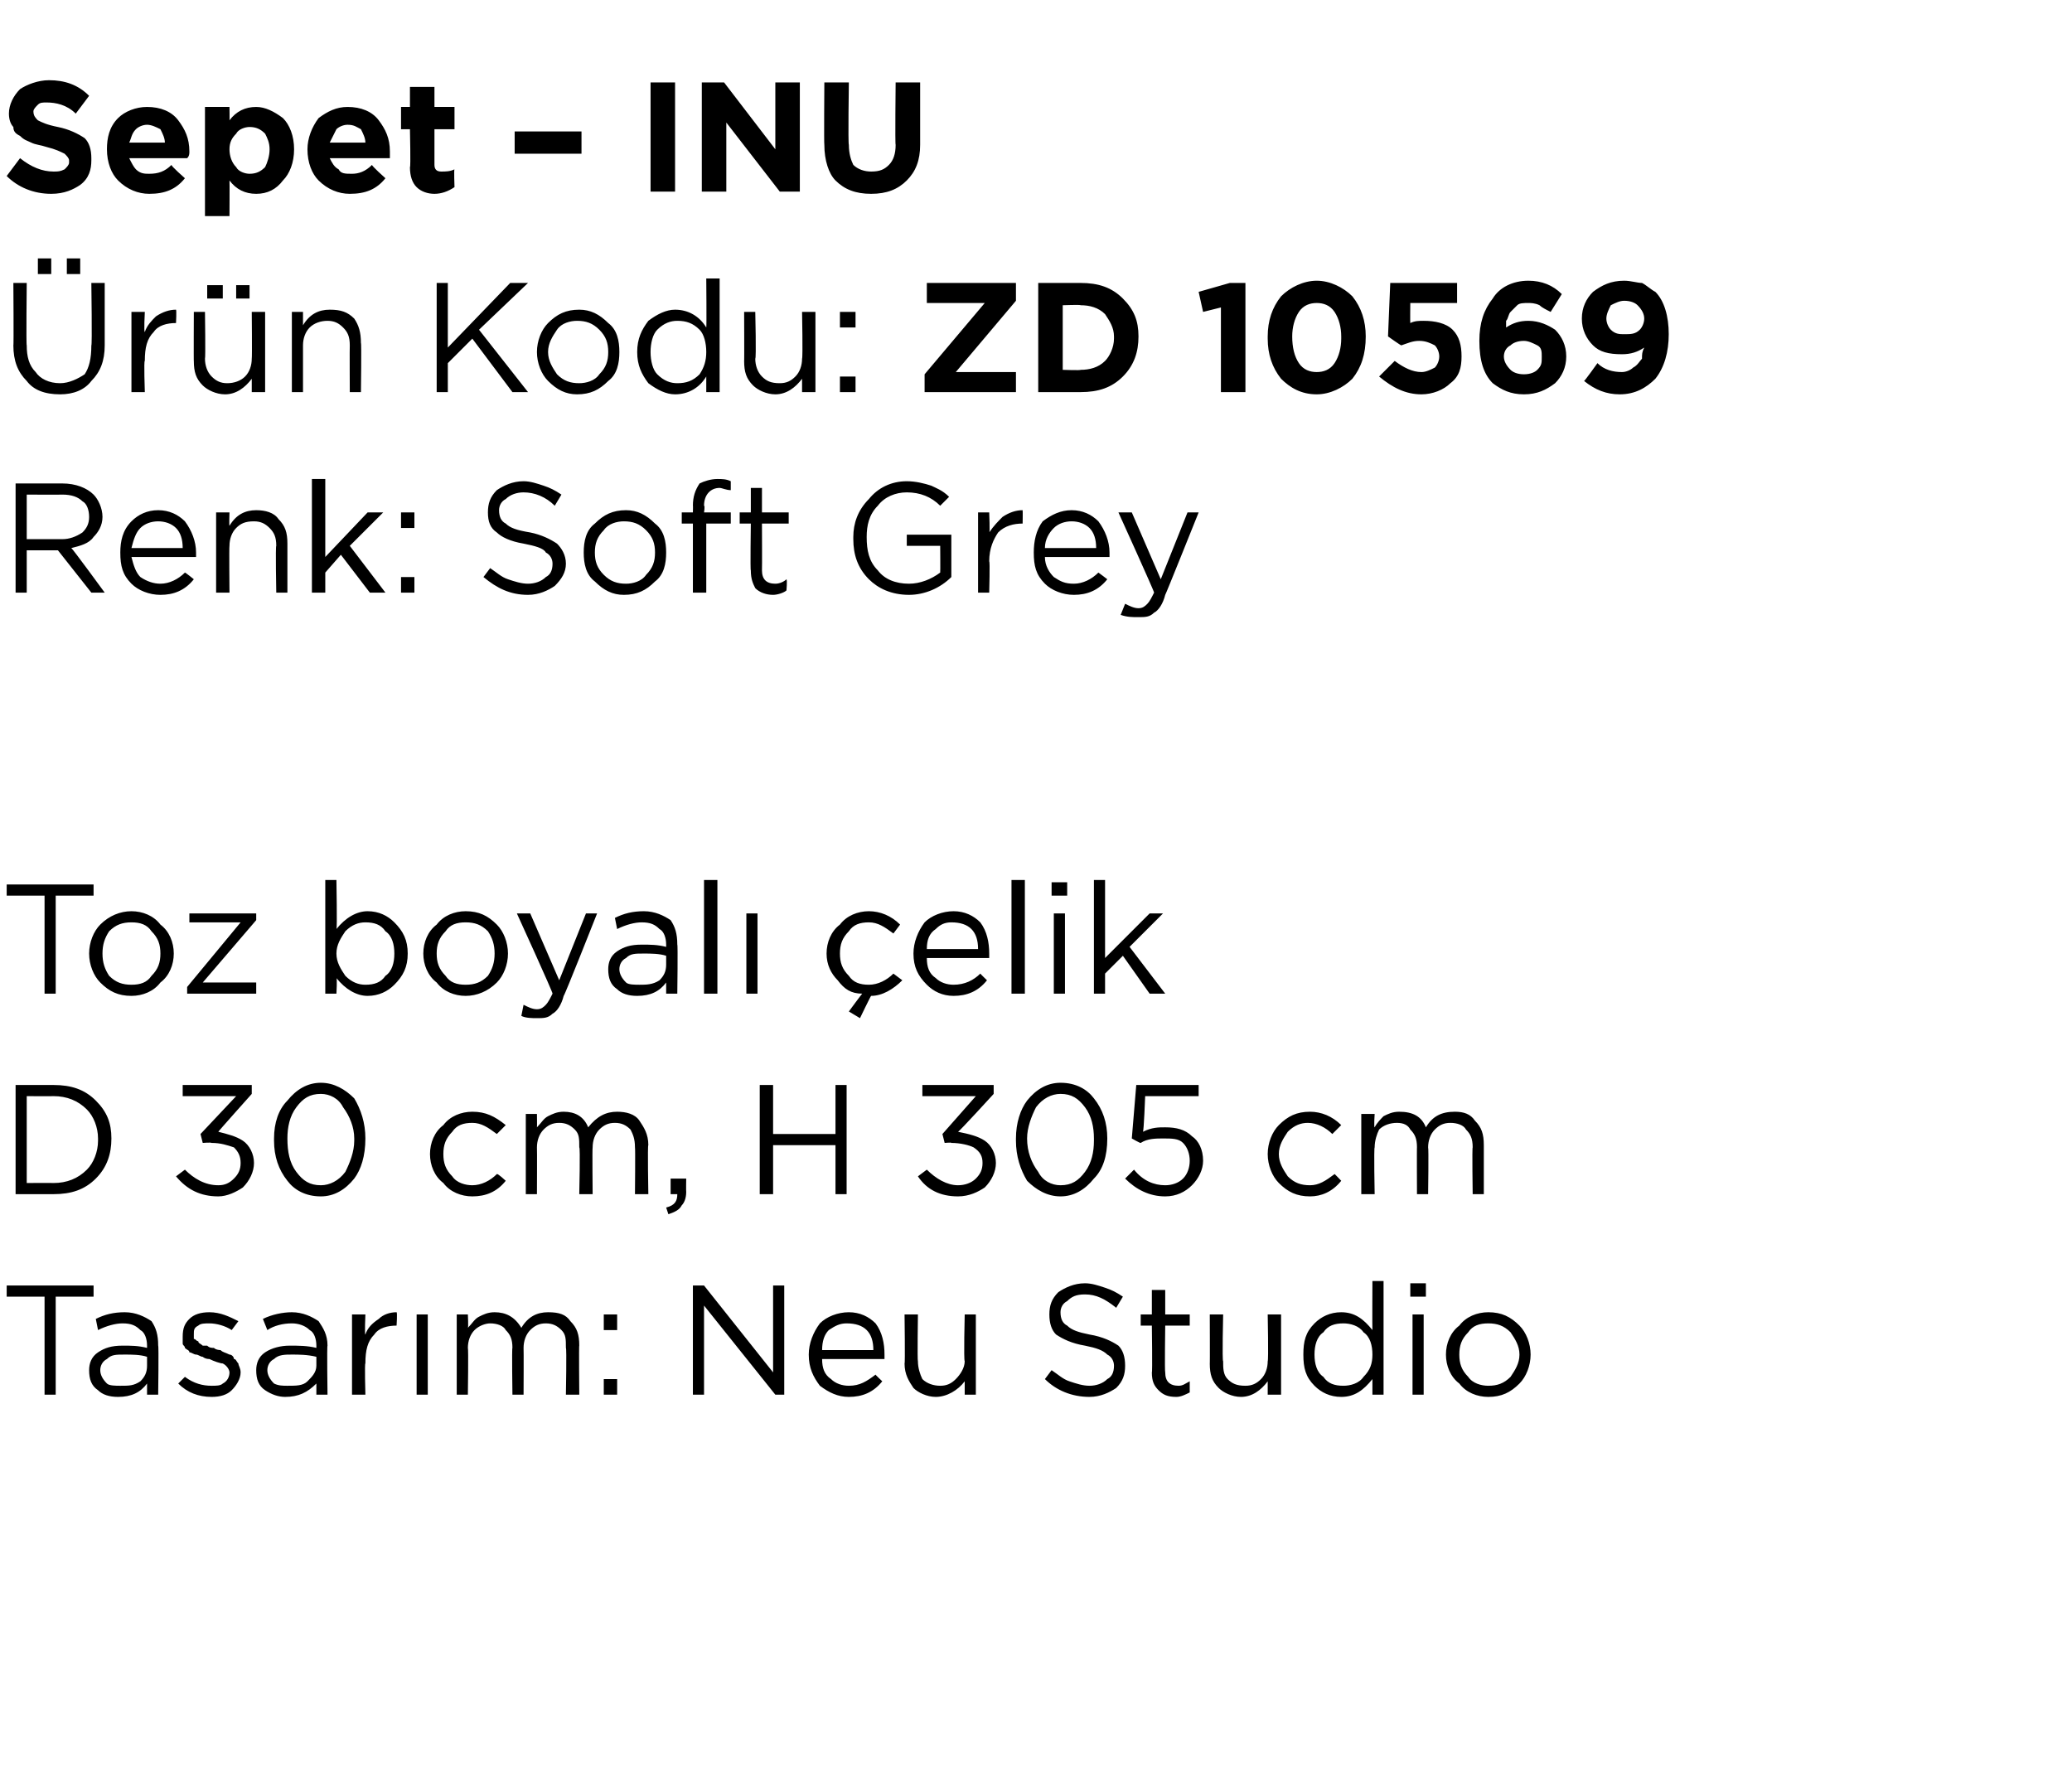 <?xml version="1.0" standalone="no"?><!DOCTYPE svg PUBLIC "-//W3C//DTD SVG 1.1//EN" "http://www.w3.org/Graphics/SVG/1.1/DTD/svg11.dtd"><svg xmlns="http://www.w3.org/2000/svg" version="1.1" width="93px" height="80.4px" viewBox="0 -3 93 80.4" style="top:-3px">  <desc>Sepet – INU r n Kodu: ZD 10569 Renk: Soft Grey Toz boyal elik D 30 cm, H 305 cm Tasar m: Neu Studio</desc>  <defs/>  <g id="Polygon357009">    <path d="M 2 59.6 L 2 55.2 L 0.3 55.2 L 0.3 54.7 L 4.2 54.7 L 4.2 55.2 L 2.5 55.2 L 2.5 59.6 L 2 59.6 Z M 6.6 59.1 C 6.3 59.5 5.9 59.7 5.3 59.7 C 4.9 59.7 4.6 59.6 4.4 59.4 C 4.1 59.2 4 58.9 4 58.5 C 4 58.5 4 58.5 4 58.5 C 4 58.2 4.1 57.9 4.4 57.7 C 4.7 57.5 5 57.4 5.5 57.4 C 5.9 57.4 6.2 57.4 6.6 57.5 C 6.6 57.5 6.6 57.4 6.6 57.4 C 6.6 57.1 6.5 56.8 6.3 56.7 C 6.1 56.5 5.9 56.4 5.5 56.4 C 5.2 56.4 4.8 56.5 4.4 56.7 C 4.4 56.7 4.3 56.2 4.3 56.2 C 4.7 56 5.1 55.9 5.6 55.9 C 6.1 55.9 6.5 56.1 6.8 56.3 C 7 56.6 7.1 56.9 7.1 57.4 C 7.13 57.39 7.1 59.6 7.1 59.6 L 6.6 59.6 L 6.6 59.1 C 6.6 59.1 6.62 59.05 6.6 59.1 Z M 5.4 59.2 C 5.8 59.2 6 59.2 6.3 59 C 6.5 58.8 6.6 58.6 6.6 58.3 C 6.6 58.3 6.6 57.9 6.6 57.9 C 6.3 57.8 5.9 57.8 5.6 57.8 C 5.2 57.8 5 57.8 4.8 58 C 4.6 58.1 4.5 58.3 4.5 58.5 C 4.5 58.5 4.5 58.5 4.5 58.5 C 4.5 58.7 4.6 58.9 4.8 59.1 C 4.9 59.2 5.2 59.2 5.4 59.2 Z M 9.5 59.7 C 8.9 59.7 8.4 59.5 8 59.1 C 8 59.1 8.3 58.8 8.3 58.8 C 8.7 59.1 9.1 59.2 9.5 59.2 C 9.7 59.2 9.9 59.2 10 59.1 C 10.2 59 10.3 58.8 10.3 58.6 C 10.3 58.6 10.3 58.6 10.3 58.6 C 10.3 58.5 10.2 58.3 10 58.2 C 9.9 58.2 9.6 58.1 9.4 58 C 9.2 58 9.1 57.9 9.1 57.9 C 9 57.9 8.9 57.8 8.8 57.8 C 8.7 57.8 8.6 57.7 8.5 57.7 C 8.5 57.6 8.4 57.6 8.3 57.5 C 8.3 57.4 8.2 57.4 8.2 57.3 C 8.2 57.2 8.2 57.1 8.2 57 C 8.2 57 8.2 57 8.2 57 C 8.2 56.6 8.3 56.4 8.5 56.2 C 8.7 56 9 55.9 9.4 55.9 C 9.9 55.9 10.3 56.1 10.7 56.3 C 10.7 56.3 10.4 56.7 10.4 56.7 C 10.1 56.5 9.7 56.4 9.4 56.4 C 9.2 56.4 9 56.4 8.9 56.5 C 8.7 56.6 8.7 56.7 8.7 56.9 C 8.7 56.9 8.7 56.9 8.7 56.9 C 8.7 57 8.7 57 8.7 57.1 C 8.8 57.1 8.8 57.2 8.9 57.2 C 8.9 57.3 9 57.3 9.1 57.4 C 9.2 57.4 9.3 57.4 9.3 57.4 C 9.4 57.5 9.5 57.5 9.6 57.5 C 9.7 57.6 9.9 57.6 9.9 57.6 C 10 57.7 10.1 57.7 10.3 57.8 C 10.4 57.8 10.5 57.9 10.5 58 C 10.6 58 10.6 58.1 10.7 58.2 C 10.7 58.3 10.8 58.4 10.8 58.6 C 10.8 58.6 10.8 58.6 10.8 58.6 C 10.8 58.9 10.6 59.2 10.4 59.4 C 10.2 59.6 9.9 59.7 9.5 59.7 Z M 14.2 59.1 C 13.8 59.5 13.4 59.7 12.8 59.7 C 12.5 59.7 12.2 59.6 11.9 59.4 C 11.6 59.2 11.5 58.9 11.5 58.5 C 11.5 58.5 11.5 58.5 11.5 58.5 C 11.5 58.2 11.6 57.9 11.9 57.7 C 12.2 57.5 12.6 57.4 13 57.4 C 13.4 57.4 13.8 57.4 14.2 57.5 C 14.2 57.5 14.2 57.4 14.2 57.4 C 14.2 57.1 14.1 56.8 13.9 56.7 C 13.7 56.5 13.4 56.4 13.1 56.4 C 12.7 56.4 12.3 56.5 12 56.7 C 12 56.7 11.8 56.2 11.8 56.2 C 12.2 56 12.7 55.9 13.1 55.9 C 13.6 55.9 14 56.1 14.3 56.3 C 14.5 56.6 14.7 56.9 14.7 57.4 C 14.67 57.39 14.7 59.6 14.7 59.6 L 14.2 59.6 L 14.2 59.1 C 14.2 59.1 14.15 59.05 14.2 59.1 Z M 12.9 59.2 C 13.3 59.2 13.6 59.2 13.8 59 C 14 58.8 14.2 58.6 14.2 58.3 C 14.2 58.3 14.2 57.9 14.2 57.9 C 13.8 57.8 13.4 57.8 13.1 57.8 C 12.8 57.8 12.5 57.8 12.3 58 C 12.1 58.1 12 58.3 12 58.5 C 12 58.5 12 58.5 12 58.5 C 12 58.7 12.1 58.9 12.3 59.1 C 12.5 59.2 12.7 59.2 12.9 59.2 Z M 15.8 59.6 L 15.8 56 L 16.4 56 C 16.4 56 16.36 56.93 16.4 56.9 C 16.5 56.6 16.7 56.4 17 56.2 C 17.2 56 17.5 55.9 17.8 55.9 C 17.84 55.92 17.8 56.5 17.8 56.5 C 17.8 56.5 17.79 56.5 17.8 56.5 C 17.4 56.5 17 56.6 16.8 56.9 C 16.5 57.2 16.4 57.6 16.4 58.2 C 16.36 58.16 16.4 59.6 16.4 59.6 L 15.8 59.6 Z M 18.7 59.6 L 18.7 56 L 19.2 56 L 19.2 59.6 L 18.7 59.6 Z M 20.5 59.6 L 20.5 56 L 21 56 C 21 56 21.03 56.59 21 56.6 C 21.2 56.4 21.3 56.2 21.5 56.1 C 21.7 56 21.9 55.9 22.2 55.9 C 22.7 55.9 23.1 56.1 23.4 56.6 C 23.7 56.1 24.1 55.9 24.6 55.9 C 25.1 55.9 25.4 56 25.6 56.3 C 25.9 56.6 26 56.9 26 57.4 C 25.98 57.36 26 59.6 26 59.6 L 25.4 59.6 C 25.4 59.6 25.44 57.49 25.4 57.5 C 25.4 57.1 25.4 56.9 25.2 56.7 C 25 56.5 24.8 56.4 24.5 56.4 C 24.2 56.4 24 56.5 23.8 56.7 C 23.6 56.9 23.5 57.2 23.5 57.5 C 23.51 57.51 23.5 59.6 23.5 59.6 L 23 59.6 C 23 59.6 22.97 57.47 23 57.5 C 23 57.1 22.9 56.9 22.7 56.7 C 22.6 56.5 22.3 56.4 22 56.4 C 21.8 56.4 21.5 56.5 21.3 56.7 C 21.1 56.9 21 57.2 21 57.5 C 21.03 57.53 21 59.6 21 59.6 L 20.5 59.6 Z M 27.1 56.7 L 27.1 56 L 27.7 56 L 27.7 56.7 L 27.1 56.7 Z M 27.1 59.6 L 27.1 58.9 L 27.7 58.9 L 27.7 59.6 L 27.1 59.6 Z M 31.1 59.6 L 31.1 54.7 L 31.6 54.7 L 34.7 58.6 L 34.7 54.7 L 35.2 54.7 L 35.2 59.6 L 34.8 59.6 L 31.6 55.6 L 31.6 59.6 L 31.1 59.6 Z M 39.6 59 C 39.2 59.5 38.7 59.7 38.1 59.7 C 37.6 59.7 37.2 59.5 36.8 59.2 C 36.5 58.8 36.3 58.4 36.3 57.8 C 36.3 57.8 36.3 57.8 36.3 57.8 C 36.3 57.3 36.5 56.8 36.8 56.4 C 37.1 56.1 37.6 55.9 38.1 55.9 C 38.6 55.9 39 56.1 39.3 56.4 C 39.6 56.8 39.7 57.3 39.7 57.8 C 39.7 57.9 39.7 57.9 39.7 58 C 39.7 58 36.9 58 36.9 58 C 36.9 58.4 37 58.7 37.3 58.9 C 37.5 59.1 37.8 59.2 38.1 59.2 C 38.6 59.2 38.9 59 39.3 58.7 C 39.28 58.7 39.6 59 39.6 59 C 39.6 59 39.61 59 39.6 59 Z M 36.9 57.6 C 36.9 57.6 39.2 57.6 39.2 57.6 C 39.2 57.2 39.1 56.9 38.9 56.7 C 38.7 56.5 38.4 56.4 38 56.4 C 37.7 56.4 37.5 56.5 37.2 56.7 C 37 56.9 36.9 57.2 36.9 57.6 Z M 43.3 59 C 43 59.4 42.5 59.7 42 59.7 C 41.6 59.7 41.2 59.5 41 59.3 C 40.8 59 40.6 58.7 40.6 58.2 C 40.63 58.23 40.6 56 40.6 56 L 41.2 56 C 41.2 56 41.17 58.09 41.2 58.1 C 41.2 58.4 41.3 58.7 41.4 58.9 C 41.6 59.1 41.9 59.2 42.2 59.2 C 42.5 59.2 42.7 59.1 42.9 58.9 C 43.1 58.7 43.3 58.4 43.3 58.1 C 43.25 58.05 43.3 56 43.3 56 L 43.8 56 L 43.8 59.6 L 43.3 59.6 L 43.3 59 C 43.3 59 43.25 58.97 43.3 59 Z M 48.9 59.7 C 48.1 59.7 47.4 59.4 46.9 58.9 C 46.9 58.9 47.2 58.5 47.2 58.5 C 47.5 58.7 47.7 58.9 48 59 C 48.3 59.1 48.6 59.2 48.9 59.2 C 49.2 59.2 49.5 59.1 49.7 58.9 C 49.9 58.8 50 58.6 50 58.3 C 50 58.3 50 58.3 50 58.3 C 50 58.1 49.9 57.9 49.7 57.8 C 49.5 57.6 49.2 57.5 48.7 57.4 C 48.1 57.3 47.7 57.1 47.4 56.9 C 47.2 56.7 47.1 56.4 47.1 56 C 47.1 56 47.1 56 47.1 56 C 47.1 55.6 47.2 55.3 47.5 55 C 47.8 54.8 48.2 54.6 48.7 54.6 C 49 54.6 49.3 54.7 49.6 54.8 C 49.9 54.9 50.1 55 50.4 55.2 C 50.4 55.2 50.1 55.7 50.1 55.7 C 49.6 55.3 49.2 55.1 48.7 55.1 C 48.3 55.1 48.1 55.2 47.9 55.4 C 47.7 55.5 47.6 55.7 47.6 55.9 C 47.6 55.9 47.6 55.9 47.6 55.9 C 47.6 56.2 47.7 56.4 47.9 56.5 C 48.1 56.7 48.4 56.8 48.9 56.9 C 49.5 57 49.9 57.2 50.2 57.4 C 50.4 57.6 50.5 57.9 50.5 58.3 C 50.5 58.3 50.5 58.3 50.5 58.3 C 50.5 58.7 50.4 59 50.1 59.3 C 49.8 59.5 49.4 59.7 48.9 59.7 Z M 53.4 59.5 C 53.2 59.6 53 59.7 52.8 59.7 C 52.4 59.7 52.2 59.6 52 59.4 C 51.8 59.2 51.7 59 51.7 58.6 C 51.73 58.64 51.7 56.5 51.7 56.5 L 51.2 56.5 L 51.2 56 L 51.7 56 L 51.7 54.9 L 52.3 54.9 L 52.3 56 L 53.4 56 L 53.4 56.5 L 52.3 56.5 C 52.3 56.5 52.27 58.57 52.3 58.6 C 52.3 59 52.5 59.2 52.9 59.2 C 53.1 59.2 53.2 59.1 53.4 59 C 53.4 59.05 53.4 59.5 53.4 59.5 C 53.4 59.5 53.4 59.51 53.4 59.5 Z M 56.9 59 C 56.6 59.4 56.2 59.7 55.7 59.7 C 55.3 59.7 54.9 59.5 54.7 59.3 C 54.4 59 54.3 58.7 54.3 58.2 C 54.31 58.23 54.3 56 54.3 56 L 54.9 56 C 54.9 56 54.85 58.09 54.9 58.1 C 54.9 58.4 54.9 58.7 55.1 58.9 C 55.3 59.1 55.5 59.2 55.9 59.2 C 56.2 59.2 56.4 59.1 56.6 58.9 C 56.8 58.7 56.9 58.4 56.9 58.1 C 56.94 58.05 56.9 56 56.9 56 L 57.5 56 L 57.5 59.6 L 56.9 59.6 L 56.9 59 C 56.9 59 56.94 58.97 56.9 59 Z M 61.6 58.9 C 61.2 59.4 60.8 59.7 60.2 59.7 C 59.7 59.7 59.3 59.5 59 59.2 C 58.6 58.8 58.5 58.4 58.5 57.8 C 58.5 57.8 58.5 57.8 58.5 57.8 C 58.5 57.2 58.6 56.8 59 56.4 C 59.3 56.1 59.7 55.9 60.2 55.9 C 60.8 55.9 61.2 56.2 61.6 56.7 C 61.59 56.67 61.6 54.5 61.6 54.5 L 62.1 54.5 L 62.1 59.6 L 61.6 59.6 L 61.6 58.9 C 61.6 58.9 61.59 58.87 61.6 58.9 Z M 60.3 59.2 C 60.6 59.2 61 59.1 61.2 58.8 C 61.5 58.5 61.6 58.2 61.6 57.8 C 61.6 57.8 61.6 57.8 61.6 57.8 C 61.6 57.4 61.5 57 61.2 56.8 C 61 56.5 60.6 56.4 60.3 56.4 C 59.9 56.4 59.6 56.5 59.4 56.8 C 59.1 57 59 57.4 59 57.8 C 59 57.8 59 57.8 59 57.8 C 59 58.2 59.1 58.6 59.4 58.8 C 59.6 59.1 59.9 59.2 60.3 59.2 Z M 63.3 55.2 L 63.3 54.6 L 64 54.6 L 64 55.2 L 63.3 55.2 Z M 63.4 59.6 L 63.4 56 L 63.9 56 L 63.9 59.6 L 63.4 59.6 Z M 66.8 59.7 C 66.3 59.7 65.8 59.5 65.5 59.1 C 65.1 58.8 64.9 58.3 64.9 57.8 C 64.9 57.8 64.9 57.8 64.9 57.8 C 64.9 57.3 65.1 56.8 65.5 56.5 C 65.8 56.1 66.3 55.9 66.8 55.9 C 67.4 55.9 67.8 56.1 68.2 56.5 C 68.5 56.8 68.7 57.3 68.7 57.8 C 68.7 57.8 68.7 57.8 68.7 57.8 C 68.7 58.3 68.5 58.8 68.2 59.1 C 67.8 59.5 67.4 59.7 66.8 59.7 Z M 66.8 59.2 C 67.2 59.2 67.5 59.1 67.8 58.8 C 68 58.5 68.2 58.2 68.2 57.8 C 68.2 57.8 68.2 57.8 68.2 57.8 C 68.2 57.4 68 57.1 67.8 56.8 C 67.5 56.5 67.2 56.4 66.8 56.4 C 66.4 56.4 66.1 56.5 65.9 56.8 C 65.6 57.1 65.5 57.4 65.5 57.8 C 65.5 57.8 65.5 57.8 65.5 57.8 C 65.5 58.2 65.6 58.5 65.9 58.8 C 66.1 59.1 66.5 59.2 66.8 59.2 Z " stroke="none" fill="#000"/>  </g>  <g id="Polygon357008">    <path d="M 0.7 50.6 L 0.7 45.7 C 0.7 45.7 2.39 45.7 2.4 45.7 C 3.2 45.7 3.8 45.9 4.3 46.4 C 4.8 46.9 5 47.4 5 48.1 C 5 48.1 5 48.1 5 48.1 C 5 48.8 4.8 49.4 4.3 49.9 C 3.8 50.4 3.2 50.6 2.4 50.6 C 2.39 50.6 0.7 50.6 0.7 50.6 Z M 2.4 46.2 C 2.39 46.21 1.2 46.2 1.2 46.2 L 1.2 50.1 C 1.2 50.1 2.39 50.09 2.4 50.1 C 3 50.1 3.5 49.9 3.9 49.5 C 4.2 49.2 4.4 48.7 4.4 48.2 C 4.4 48.2 4.4 48.1 4.4 48.1 C 4.4 47.6 4.2 47.1 3.9 46.8 C 3.5 46.4 3 46.2 2.4 46.2 Z M 9.8 50.7 C 9 50.7 8.4 50.4 7.9 49.8 C 7.9 49.8 8.3 49.5 8.3 49.5 C 8.7 49.9 9.2 50.2 9.8 50.2 C 10.1 50.2 10.3 50.1 10.5 49.9 C 10.7 49.7 10.8 49.5 10.8 49.2 C 10.8 49.2 10.8 49.2 10.8 49.2 C 10.8 48.9 10.7 48.7 10.5 48.5 C 10.2 48.4 9.9 48.3 9.5 48.3 C 9.46 48.27 9.1 48.3 9.1 48.3 L 9 47.9 L 10.6 46.2 L 8.2 46.2 L 8.2 45.7 L 11.3 45.7 L 11.3 46.1 C 11.3 46.1 9.77 47.81 9.8 47.8 C 10.2 47.9 10.6 48 10.9 48.2 C 11.2 48.4 11.4 48.8 11.4 49.2 C 11.4 49.2 11.4 49.2 11.4 49.2 C 11.4 49.6 11.2 50 10.9 50.3 C 10.6 50.5 10.2 50.7 9.8 50.7 Z M 16.4 48.1 C 16.4 48.9 16.2 49.5 15.9 49.9 C 15.5 50.4 15 50.7 14.4 50.7 C 13.7 50.7 13.2 50.4 12.9 50 C 12.5 49.5 12.3 48.9 12.3 48.2 C 12.3 48.2 12.3 48.1 12.3 48.1 C 12.3 47.4 12.5 46.8 12.9 46.4 C 13.3 45.9 13.8 45.6 14.4 45.6 C 15 45.6 15.5 45.9 15.9 46.3 C 16.2 46.8 16.4 47.4 16.4 48.1 C 16.44 48.14 16.4 48.1 16.4 48.1 C 16.4 48.1 16.44 48.15 16.4 48.1 Z M 12.9 48.1 C 12.9 48.7 13 49.2 13.3 49.6 C 13.6 50 13.9 50.2 14.4 50.2 C 14.8 50.2 15.2 50 15.5 49.6 C 15.7 49.2 15.9 48.7 15.9 48.2 C 15.9 48.2 15.9 48.1 15.9 48.1 C 15.9 47.6 15.7 47.1 15.4 46.7 C 15.2 46.3 14.8 46.1 14.4 46.1 C 13.9 46.1 13.6 46.3 13.3 46.7 C 13 47.1 12.9 47.6 12.9 48.1 C 12.87 48.14 12.9 48.1 12.9 48.1 C 12.9 48.1 12.87 48.15 12.9 48.1 Z M 22.7 50 C 22.3 50.5 21.8 50.7 21.2 50.7 C 20.7 50.7 20.2 50.5 19.9 50.1 C 19.5 49.8 19.3 49.3 19.3 48.8 C 19.3 48.8 19.3 48.8 19.3 48.8 C 19.3 48.3 19.5 47.8 19.9 47.5 C 20.2 47.1 20.7 46.9 21.2 46.9 C 21.8 46.9 22.2 47.1 22.7 47.5 C 22.7 47.5 22.3 47.9 22.3 47.9 C 21.9 47.6 21.6 47.4 21.2 47.4 C 20.8 47.4 20.5 47.5 20.3 47.8 C 20 48.1 19.9 48.4 19.9 48.8 C 19.9 48.8 19.9 48.8 19.9 48.8 C 19.9 49.2 20 49.5 20.3 49.8 C 20.5 50.1 20.9 50.2 21.2 50.2 C 21.6 50.2 22 50 22.3 49.7 C 22.34 49.66 22.7 50 22.7 50 C 22.7 50 22.68 49.98 22.7 50 Z M 23.6 50.6 L 23.6 47 L 24.1 47 C 24.1 47 24.11 47.59 24.1 47.6 C 24.3 47.4 24.4 47.2 24.6 47.1 C 24.8 47 25 46.9 25.3 46.9 C 25.8 46.9 26.2 47.1 26.4 47.6 C 26.8 47.1 27.2 46.9 27.7 46.9 C 28.1 46.9 28.5 47 28.7 47.3 C 28.9 47.6 29.1 47.9 29.1 48.4 C 29.06 48.36 29.1 50.6 29.1 50.6 L 28.5 50.6 C 28.5 50.6 28.52 48.49 28.5 48.5 C 28.5 48.1 28.4 47.9 28.3 47.7 C 28.1 47.5 27.9 47.4 27.6 47.4 C 27.3 47.4 27.1 47.5 26.9 47.7 C 26.7 47.9 26.6 48.2 26.6 48.5 C 26.58 48.51 26.6 50.6 26.6 50.6 L 26 50.6 C 26 50.6 26.05 48.47 26 48.5 C 26 48.1 26 47.9 25.8 47.7 C 25.6 47.5 25.4 47.4 25.1 47.4 C 24.8 47.4 24.6 47.5 24.4 47.7 C 24.2 47.9 24.1 48.2 24.1 48.5 C 24.11 48.53 24.1 50.6 24.1 50.6 L 23.6 50.6 Z M 30 51.5 C 30 51.5 29.9 51.2 29.9 51.2 C 30.3 51.1 30.4 50.9 30.4 50.6 C 30.39 50.6 30.1 50.6 30.1 50.6 L 30.1 49.9 L 30.8 49.9 C 30.8 49.9 30.79 50.49 30.8 50.5 C 30.8 50.8 30.7 51 30.6 51.1 C 30.5 51.3 30.3 51.4 30 51.5 Z M 34.1 50.6 L 34.1 45.7 L 34.7 45.7 L 34.7 47.9 L 37.5 47.9 L 37.5 45.7 L 38 45.7 L 38 50.6 L 37.5 50.6 L 37.5 48.4 L 34.7 48.4 L 34.7 50.6 L 34.1 50.6 Z M 43 50.7 C 42.2 50.7 41.6 50.4 41.2 49.8 C 41.2 49.8 41.6 49.5 41.6 49.5 C 42 49.9 42.5 50.2 43 50.2 C 43.3 50.2 43.6 50.1 43.8 49.9 C 44 49.7 44.1 49.5 44.1 49.2 C 44.1 49.2 44.1 49.2 44.1 49.2 C 44.1 48.9 44 48.7 43.7 48.5 C 43.5 48.4 43.1 48.3 42.7 48.3 C 42.72 48.27 42.4 48.3 42.4 48.3 L 42.3 47.9 L 43.8 46.2 L 41.4 46.2 L 41.4 45.7 L 44.6 45.7 L 44.6 46.1 C 44.6 46.1 43.04 47.81 43 47.8 C 43.5 47.9 43.9 48 44.2 48.2 C 44.5 48.4 44.7 48.8 44.7 49.2 C 44.7 49.2 44.7 49.2 44.7 49.2 C 44.7 49.6 44.5 50 44.2 50.3 C 43.9 50.5 43.5 50.7 43 50.7 Z M 49.7 48.1 C 49.7 48.9 49.5 49.5 49.1 49.9 C 48.7 50.4 48.2 50.7 47.6 50.7 C 47 50.7 46.5 50.4 46.1 50 C 45.8 49.5 45.6 48.9 45.6 48.2 C 45.6 48.2 45.6 48.1 45.6 48.1 C 45.6 47.4 45.8 46.8 46.1 46.4 C 46.5 45.9 47 45.6 47.6 45.6 C 48.3 45.6 48.8 45.9 49.1 46.3 C 49.5 46.8 49.7 47.4 49.7 48.1 C 49.7 48.14 49.7 48.1 49.7 48.1 C 49.7 48.1 49.7 48.15 49.7 48.1 Z M 46.1 48.1 C 46.1 48.7 46.3 49.2 46.6 49.6 C 46.8 50 47.2 50.2 47.6 50.2 C 48.1 50.2 48.4 50 48.7 49.6 C 49 49.2 49.1 48.7 49.1 48.2 C 49.1 48.2 49.1 48.1 49.1 48.1 C 49.1 47.6 49 47.1 48.7 46.7 C 48.4 46.3 48.1 46.1 47.6 46.1 C 47.2 46.1 46.8 46.3 46.5 46.7 C 46.3 47.1 46.1 47.6 46.1 48.1 C 46.14 48.14 46.1 48.1 46.1 48.1 C 46.1 48.1 46.14 48.15 46.1 48.1 Z M 52.3 50.7 C 51.6 50.7 51 50.4 50.5 49.9 C 50.5 49.9 50.9 49.5 50.9 49.5 C 51.3 50 51.8 50.2 52.3 50.2 C 52.6 50.2 52.9 50.1 53.1 49.9 C 53.3 49.7 53.4 49.4 53.4 49.1 C 53.4 49.1 53.4 49.1 53.4 49.1 C 53.4 48.8 53.3 48.5 53.1 48.3 C 52.9 48.1 52.6 48.1 52.2 48.1 C 51.9 48.1 51.5 48.1 51.2 48.3 C 51.2 48.33 50.8 48.1 50.8 48.1 L 51 45.7 L 53.8 45.7 L 53.8 46.2 L 51.4 46.2 C 51.4 46.2 51.34 47.78 51.3 47.8 C 51.7 47.6 52 47.6 52.3 47.6 C 52.8 47.6 53.2 47.7 53.5 48 C 53.8 48.2 54 48.6 54 49.1 C 54 49.1 54 49.1 54 49.1 C 54 49.5 53.8 49.9 53.5 50.2 C 53.2 50.5 52.8 50.7 52.3 50.7 Z M 60.2 50 C 59.8 50.5 59.3 50.7 58.8 50.7 C 58.2 50.7 57.8 50.5 57.4 50.1 C 57.1 49.8 56.9 49.3 56.9 48.8 C 56.9 48.8 56.9 48.8 56.9 48.8 C 56.9 48.3 57.1 47.8 57.4 47.5 C 57.8 47.1 58.2 46.9 58.8 46.9 C 59.3 46.9 59.8 47.1 60.2 47.5 C 60.2 47.5 59.8 47.9 59.8 47.9 C 59.5 47.6 59.1 47.4 58.7 47.4 C 58.4 47.4 58.1 47.5 57.8 47.8 C 57.6 48.1 57.4 48.4 57.4 48.8 C 57.4 48.8 57.4 48.8 57.4 48.8 C 57.4 49.2 57.6 49.5 57.8 49.8 C 58.1 50.1 58.4 50.2 58.8 50.2 C 59.2 50.2 59.5 50 59.9 49.7 C 59.88 49.66 60.2 50 60.2 50 C 60.2 50 60.23 49.98 60.2 50 Z M 61.1 50.6 L 61.1 47 L 61.7 47 C 61.7 47 61.66 47.59 61.7 47.6 C 61.8 47.4 62 47.2 62.1 47.1 C 62.3 47 62.5 46.9 62.8 46.9 C 63.4 46.9 63.8 47.1 64 47.6 C 64.3 47.1 64.7 46.9 65.3 46.9 C 65.7 46.9 66 47 66.2 47.3 C 66.5 47.6 66.6 47.9 66.6 48.4 C 66.6 48.36 66.6 50.6 66.6 50.6 L 66.1 50.6 C 66.1 50.6 66.07 48.49 66.1 48.5 C 66.1 48.1 66 47.9 65.8 47.7 C 65.7 47.5 65.4 47.4 65.1 47.4 C 64.8 47.4 64.6 47.5 64.4 47.7 C 64.2 47.9 64.1 48.2 64.1 48.5 C 64.13 48.51 64.1 50.6 64.1 50.6 L 63.6 50.6 C 63.6 50.6 63.59 48.47 63.6 48.5 C 63.6 48.1 63.5 47.9 63.3 47.7 C 63.2 47.5 63 47.4 62.7 47.4 C 62.4 47.4 62.1 47.5 61.9 47.7 C 61.8 47.9 61.7 48.2 61.7 48.5 C 61.66 48.53 61.7 50.6 61.7 50.6 L 61.1 50.6 Z " stroke="none" fill="#000"/>  </g>  <g id="Polygon357007">    <path d="M 2 41.6 L 2 37.2 L 0.3 37.2 L 0.3 36.7 L 4.2 36.7 L 4.2 37.2 L 2.5 37.2 L 2.5 41.6 L 2 41.6 Z M 5.9 41.7 C 5.3 41.7 4.9 41.5 4.5 41.1 C 4.2 40.8 4 40.3 4 39.8 C 4 39.8 4 39.8 4 39.8 C 4 39.3 4.2 38.8 4.5 38.5 C 4.9 38.1 5.4 37.9 5.9 37.9 C 6.4 37.9 6.9 38.1 7.2 38.5 C 7.6 38.8 7.8 39.3 7.8 39.8 C 7.8 39.8 7.8 39.8 7.8 39.8 C 7.8 40.3 7.6 40.8 7.2 41.1 C 6.9 41.5 6.4 41.7 5.9 41.7 Z M 5.9 41.2 C 6.3 41.2 6.6 41.1 6.8 40.8 C 7.1 40.5 7.2 40.2 7.2 39.8 C 7.2 39.8 7.2 39.8 7.2 39.8 C 7.2 39.4 7.1 39.1 6.8 38.8 C 6.6 38.5 6.3 38.4 5.9 38.4 C 5.5 38.4 5.2 38.5 4.9 38.8 C 4.7 39.1 4.6 39.4 4.6 39.8 C 4.6 39.8 4.6 39.8 4.6 39.8 C 4.6 40.2 4.7 40.5 4.9 40.8 C 5.2 41.1 5.5 41.2 5.9 41.2 Z M 8.4 41.6 L 8.4 41.3 L 10.8 38.4 L 8.5 38.4 L 8.5 38 L 11.5 38 L 11.5 38.3 L 9.1 41.1 L 11.5 41.1 L 11.5 41.6 L 8.4 41.6 Z M 16.5 41.7 C 16 41.7 15.5 41.4 15.1 40.9 C 15.14 40.91 15.1 41.6 15.1 41.6 L 14.6 41.6 L 14.6 36.5 L 15.1 36.5 C 15.1 36.5 15.14 38.71 15.1 38.7 C 15.5 38.2 16 37.9 16.5 37.9 C 17 37.9 17.4 38.1 17.7 38.4 C 18.1 38.8 18.3 39.2 18.3 39.8 C 18.3 39.8 18.3 39.8 18.3 39.8 C 18.3 40.4 18.1 40.8 17.7 41.2 C 17.4 41.5 17 41.7 16.5 41.7 Z M 16.4 41.2 C 16.8 41.2 17.1 41.1 17.3 40.8 C 17.6 40.6 17.7 40.2 17.7 39.8 C 17.7 39.8 17.7 39.8 17.7 39.8 C 17.7 39.4 17.6 39 17.3 38.8 C 17.1 38.5 16.8 38.4 16.4 38.4 C 16.1 38.4 15.8 38.5 15.5 38.8 C 15.3 39.1 15.1 39.4 15.1 39.8 C 15.1 39.8 15.1 39.8 15.1 39.8 C 15.1 40.2 15.3 40.5 15.5 40.8 C 15.8 41.1 16.1 41.2 16.4 41.2 Z M 20.9 41.7 C 20.4 41.7 19.9 41.5 19.6 41.1 C 19.2 40.8 19 40.3 19 39.8 C 19 39.8 19 39.8 19 39.8 C 19 39.3 19.2 38.8 19.6 38.5 C 19.9 38.1 20.4 37.9 20.9 37.9 C 21.5 37.9 21.9 38.1 22.3 38.5 C 22.6 38.8 22.8 39.3 22.8 39.8 C 22.8 39.8 22.8 39.8 22.8 39.8 C 22.8 40.3 22.6 40.8 22.3 41.1 C 21.9 41.5 21.4 41.7 20.9 41.7 Z M 20.9 41.2 C 21.3 41.2 21.6 41.1 21.9 40.8 C 22.1 40.5 22.2 40.2 22.2 39.8 C 22.2 39.8 22.2 39.8 22.2 39.8 C 22.2 39.4 22.1 39.1 21.9 38.8 C 21.6 38.5 21.3 38.4 20.9 38.4 C 20.5 38.4 20.2 38.5 20 38.8 C 19.7 39.1 19.6 39.4 19.6 39.8 C 19.6 39.8 19.6 39.8 19.6 39.8 C 19.6 40.2 19.7 40.5 20 40.8 C 20.2 41.1 20.5 41.2 20.9 41.2 Z M 25.1 41 L 26.3 38 L 26.8 38 C 26.8 38 25.33 41.72 25.3 41.7 C 25.2 42.1 25 42.4 24.8 42.5 C 24.6 42.7 24.4 42.7 24.1 42.7 C 23.9 42.7 23.6 42.7 23.4 42.6 C 23.4 42.6 23.5 42.1 23.5 42.1 C 23.7 42.2 23.9 42.3 24.1 42.3 C 24.3 42.3 24.4 42.2 24.5 42.1 C 24.6 42 24.7 41.8 24.8 41.6 C 24.84 41.59 23.2 38 23.2 38 L 23.8 38 L 25.1 41 Z M 29.9 41.1 C 29.6 41.5 29.2 41.7 28.6 41.7 C 28.2 41.7 27.9 41.6 27.7 41.4 C 27.4 41.2 27.3 40.9 27.3 40.5 C 27.3 40.5 27.3 40.5 27.3 40.5 C 27.3 40.2 27.4 39.9 27.7 39.7 C 28 39.5 28.3 39.4 28.8 39.4 C 29.2 39.4 29.5 39.4 29.9 39.5 C 29.9 39.5 29.9 39.4 29.9 39.4 C 29.9 39.1 29.8 38.8 29.6 38.7 C 29.4 38.5 29.2 38.4 28.8 38.4 C 28.5 38.4 28.1 38.5 27.7 38.7 C 27.7 38.7 27.6 38.2 27.6 38.2 C 28 38 28.4 37.9 28.9 37.9 C 29.4 37.9 29.8 38.1 30.1 38.3 C 30.3 38.6 30.4 38.9 30.4 39.4 C 30.43 39.39 30.4 41.6 30.4 41.6 L 29.9 41.6 L 29.9 41.1 C 29.9 41.1 29.91 41.05 29.9 41.1 Z M 28.7 41.2 C 29 41.2 29.3 41.2 29.6 41 C 29.8 40.8 29.9 40.6 29.9 40.3 C 29.9 40.3 29.9 39.9 29.9 39.9 C 29.6 39.8 29.2 39.8 28.9 39.8 C 28.5 39.8 28.3 39.8 28.1 40 C 27.9 40.1 27.8 40.3 27.8 40.5 C 27.8 40.5 27.8 40.5 27.8 40.5 C 27.8 40.7 27.9 40.9 28.1 41.1 C 28.2 41.2 28.5 41.2 28.7 41.2 Z M 31.6 41.6 L 31.6 36.5 L 32.2 36.5 L 32.2 41.6 L 31.6 41.6 Z M 33.5 41.6 L 33.5 38 L 34 38 L 34 41.6 L 33.5 41.6 Z M 38.6 42.7 L 38.1 42.4 C 38.1 42.4 38.65 41.65 38.7 41.6 C 38.2 41.6 37.9 41.4 37.6 41 C 37.3 40.7 37.1 40.3 37.1 39.8 C 37.1 39.8 37.1 39.8 37.1 39.8 C 37.1 39.3 37.3 38.8 37.7 38.5 C 38 38.1 38.5 37.9 39 37.9 C 39.5 37.9 40 38.1 40.4 38.5 C 40.4 38.5 40.1 38.9 40.1 38.9 C 39.7 38.6 39.4 38.4 39 38.4 C 38.6 38.4 38.3 38.5 38.1 38.8 C 37.8 39.1 37.7 39.4 37.7 39.8 C 37.7 39.8 37.7 39.8 37.7 39.8 C 37.7 40.2 37.8 40.5 38.1 40.8 C 38.3 41.1 38.6 41.2 39 41.2 C 39.4 41.2 39.8 41 40.1 40.7 C 40.1 40.7 40.5 41 40.5 41 C 40.1 41.4 39.6 41.7 39.1 41.7 C 39.09 41.68 38.6 42.7 38.6 42.7 Z M 44.3 41 C 43.9 41.5 43.4 41.7 42.8 41.7 C 42.3 41.7 41.9 41.5 41.6 41.2 C 41.2 40.8 41 40.4 41 39.8 C 41 39.8 41 39.8 41 39.8 C 41 39.3 41.2 38.8 41.5 38.4 C 41.8 38.1 42.3 37.9 42.8 37.9 C 43.3 37.9 43.7 38.1 44 38.4 C 44.3 38.8 44.4 39.3 44.4 39.8 C 44.4 39.9 44.4 39.9 44.4 40 C 44.4 40 41.6 40 41.6 40 C 41.6 40.4 41.7 40.7 42 40.9 C 42.2 41.1 42.5 41.2 42.8 41.2 C 43.3 41.2 43.7 41 44 40.7 C 43.99 40.7 44.3 41 44.3 41 C 44.3 41 44.32 41 44.3 41 Z M 41.6 39.6 C 41.6 39.6 43.9 39.6 43.9 39.6 C 43.9 39.2 43.8 38.9 43.6 38.7 C 43.4 38.5 43.1 38.4 42.7 38.4 C 42.4 38.4 42.2 38.5 42 38.7 C 41.7 38.9 41.6 39.2 41.6 39.6 Z M 45.4 41.6 L 45.4 36.5 L 46 36.5 L 46 41.6 L 45.4 41.6 Z M 47.2 37.2 L 47.2 36.6 L 47.9 36.6 L 47.9 37.2 L 47.2 37.2 Z M 47.3 41.6 L 47.3 38 L 47.8 38 L 47.8 41.6 L 47.3 41.6 Z M 49.1 41.6 L 49.1 36.5 L 49.6 36.5 L 49.6 40 L 51.6 38 L 52.2 38 L 50.7 39.5 L 52.3 41.6 L 51.6 41.6 L 50.4 39.9 L 49.6 40.7 L 49.6 41.6 L 49.1 41.6 Z " stroke="none" fill="#000"/>  </g>  <g id="Polygon357006">    <path d="M 0.7 23.6 L 0.7 18.7 C 0.7 18.7 2.8 18.7 2.8 18.7 C 3.4 18.7 3.9 18.9 4.2 19.2 C 4.4 19.4 4.6 19.8 4.6 20.2 C 4.6 20.2 4.6 20.2 4.6 20.2 C 4.6 20.6 4.4 20.9 4.2 21.1 C 4 21.4 3.6 21.5 3.2 21.6 C 3.24 21.6 4.7 23.6 4.7 23.6 L 4.1 23.6 L 2.6 21.7 L 1.2 21.7 L 1.2 23.6 L 0.7 23.6 Z M 1.2 21.2 C 1.2 21.2 2.75 21.2 2.8 21.2 C 3.1 21.2 3.4 21.1 3.7 20.9 C 3.9 20.7 4 20.5 4 20.2 C 4 20.2 4 20.2 4 20.2 C 4 19.9 3.9 19.6 3.7 19.5 C 3.5 19.3 3.2 19.2 2.8 19.2 C 2.76 19.21 1.2 19.2 1.2 19.2 L 1.2 21.2 Z M 8.7 23 C 8.3 23.5 7.8 23.7 7.2 23.7 C 6.7 23.7 6.2 23.5 5.9 23.2 C 5.5 22.8 5.4 22.4 5.4 21.8 C 5.4 21.8 5.4 21.8 5.4 21.8 C 5.4 21.3 5.5 20.8 5.9 20.4 C 6.2 20.1 6.6 19.9 7.1 19.9 C 7.6 19.9 8 20.1 8.3 20.4 C 8.6 20.8 8.8 21.3 8.8 21.8 C 8.8 21.9 8.8 21.9 8.8 22 C 8.8 22 5.9 22 5.9 22 C 6 22.4 6.1 22.7 6.3 22.9 C 6.6 23.1 6.9 23.2 7.2 23.2 C 7.6 23.2 8 23 8.3 22.7 C 8.33 22.7 8.7 23 8.7 23 C 8.7 23 8.67 23 8.7 23 Z M 5.9 21.6 C 5.9 21.6 8.2 21.6 8.2 21.6 C 8.2 21.2 8.1 20.9 7.9 20.7 C 7.7 20.5 7.4 20.4 7.1 20.4 C 6.8 20.4 6.5 20.5 6.3 20.7 C 6.1 20.9 6 21.2 5.9 21.6 Z M 9.7 23.6 L 9.7 20 L 10.3 20 C 10.3 20 10.28 20.61 10.3 20.6 C 10.6 20.1 11 19.9 11.5 19.9 C 11.9 19.9 12.3 20 12.5 20.3 C 12.8 20.6 12.9 20.9 12.9 21.4 C 12.9 21.35 12.9 23.6 12.9 23.6 L 12.4 23.6 C 12.4 23.6 12.36 21.49 12.4 21.5 C 12.4 21.1 12.3 20.9 12.1 20.7 C 11.9 20.5 11.7 20.4 11.4 20.4 C 11 20.4 10.8 20.5 10.6 20.7 C 10.4 20.9 10.3 21.2 10.3 21.5 C 10.28 21.53 10.3 23.6 10.3 23.6 L 9.7 23.6 Z M 14 23.6 L 14 18.5 L 14.6 18.5 L 14.6 22 L 16.5 20 L 17.2 20 L 15.7 21.5 L 17.3 23.6 L 16.6 23.6 L 15.3 21.9 L 14.6 22.7 L 14.6 23.6 L 14 23.6 Z M 18 20.7 L 18 20 L 18.6 20 L 18.6 20.7 L 18 20.7 Z M 18 23.6 L 18 22.9 L 18.6 22.9 L 18.6 23.6 L 18 23.6 Z M 23.7 23.7 C 22.9 23.7 22.3 23.4 21.7 22.9 C 21.7 22.9 22 22.5 22 22.5 C 22.3 22.7 22.5 22.9 22.8 23 C 23.1 23.1 23.4 23.2 23.7 23.2 C 24 23.2 24.3 23.1 24.5 22.9 C 24.7 22.8 24.8 22.6 24.8 22.3 C 24.8 22.3 24.8 22.3 24.8 22.3 C 24.8 22.1 24.7 21.9 24.5 21.8 C 24.4 21.6 24 21.5 23.5 21.4 C 22.9 21.3 22.5 21.1 22.3 20.9 C 22 20.7 21.9 20.4 21.9 20 C 21.9 20 21.9 20 21.9 20 C 21.9 19.6 22 19.3 22.3 19 C 22.6 18.8 23 18.6 23.5 18.6 C 23.8 18.6 24.1 18.7 24.4 18.8 C 24.7 18.9 24.9 19 25.2 19.2 C 25.2 19.2 24.9 19.7 24.9 19.7 C 24.5 19.3 24 19.1 23.5 19.1 C 23.2 19.1 22.9 19.2 22.7 19.4 C 22.5 19.5 22.4 19.7 22.4 19.9 C 22.4 19.9 22.4 19.9 22.4 19.9 C 22.4 20.2 22.5 20.4 22.7 20.5 C 22.9 20.7 23.2 20.8 23.8 20.9 C 24.3 21 24.7 21.2 25 21.4 C 25.2 21.6 25.4 21.9 25.4 22.3 C 25.4 22.3 25.4 22.3 25.4 22.3 C 25.4 22.7 25.2 23 24.9 23.3 C 24.6 23.5 24.2 23.7 23.7 23.7 Z M 28 23.7 C 27.5 23.7 27.1 23.5 26.7 23.1 C 26.3 22.8 26.2 22.3 26.2 21.8 C 26.2 21.8 26.2 21.8 26.2 21.8 C 26.2 21.3 26.3 20.8 26.7 20.5 C 27.1 20.1 27.5 19.9 28.1 19.9 C 28.6 19.9 29 20.1 29.4 20.5 C 29.8 20.8 29.9 21.3 29.9 21.8 C 29.9 21.8 29.9 21.8 29.9 21.8 C 29.9 22.3 29.8 22.8 29.4 23.1 C 29 23.5 28.6 23.7 28 23.7 Z M 28.1 23.2 C 28.4 23.2 28.8 23.1 29 22.8 C 29.3 22.5 29.4 22.2 29.4 21.8 C 29.4 21.8 29.4 21.8 29.4 21.8 C 29.4 21.4 29.3 21.1 29 20.8 C 28.7 20.5 28.4 20.4 28 20.4 C 27.7 20.4 27.3 20.5 27.1 20.8 C 26.8 21.1 26.7 21.4 26.7 21.8 C 26.7 21.8 26.7 21.8 26.7 21.8 C 26.7 22.2 26.8 22.5 27.1 22.8 C 27.4 23.1 27.7 23.2 28.1 23.2 Z M 31.1 23.6 L 31.1 20.5 L 30.6 20.5 L 30.6 20 L 31.1 20 C 31.1 20 31.11 19.67 31.1 19.7 C 31.1 19.3 31.2 19 31.4 18.7 C 31.6 18.6 31.9 18.5 32.2 18.5 C 32.4 18.5 32.6 18.5 32.8 18.6 C 32.8 18.6 32.8 19 32.8 19 C 32.6 19 32.4 18.9 32.3 18.9 C 31.9 18.9 31.6 19.2 31.6 19.7 C 31.65 19.7 31.6 20 31.6 20 L 32.8 20 L 32.8 20.5 L 31.7 20.5 L 31.7 23.6 L 31.1 23.6 Z M 35.3 23.5 C 35.2 23.6 34.9 23.7 34.7 23.7 C 34.4 23.7 34.1 23.6 33.9 23.4 C 33.8 23.2 33.7 23 33.7 22.6 C 33.67 22.64 33.7 20.5 33.7 20.5 L 33.2 20.5 L 33.2 20 L 33.7 20 L 33.7 18.9 L 34.2 18.9 L 34.2 20 L 35.4 20 L 35.4 20.5 L 34.2 20.5 C 34.2 20.5 34.21 22.57 34.2 22.6 C 34.2 23 34.4 23.2 34.8 23.2 C 35 23.2 35.2 23.1 35.3 23 C 35.34 23.05 35.3 23.5 35.3 23.5 C 35.3 23.5 35.34 23.51 35.3 23.5 Z M 42.7 22.9 C 42.2 23.4 41.5 23.7 40.8 23.7 C 40 23.7 39.4 23.4 39 23 C 38.5 22.5 38.3 21.9 38.3 21.2 C 38.3 21.2 38.3 21.1 38.3 21.1 C 38.3 20.5 38.5 19.9 39 19.4 C 39.4 18.9 40 18.6 40.7 18.6 C 41.1 18.6 41.5 18.7 41.8 18.8 C 42 18.9 42.3 19 42.6 19.3 C 42.6 19.3 42.2 19.7 42.2 19.7 C 41.8 19.3 41.3 19.1 40.7 19.1 C 40.2 19.1 39.7 19.3 39.4 19.7 C 39 20.1 38.9 20.6 38.9 21.1 C 38.9 21.1 38.9 21.1 38.9 21.1 C 38.9 21.7 39 22.2 39.4 22.6 C 39.7 23 40.2 23.2 40.8 23.2 C 41.3 23.2 41.8 23 42.2 22.7 C 42.21 22.7 42.2 21.5 42.2 21.5 L 40.7 21.5 L 40.7 21 L 42.7 21 L 42.7 22.9 C 42.7 22.9 42.74 22.93 42.7 22.9 Z M 43.9 23.6 L 43.9 20 L 44.4 20 C 44.4 20 44.44 20.93 44.4 20.9 C 44.6 20.6 44.8 20.4 45 20.2 C 45.3 20 45.6 19.9 45.9 19.9 C 45.91 19.92 45.9 20.5 45.9 20.5 C 45.9 20.5 45.87 20.5 45.9 20.5 C 45.5 20.5 45.1 20.6 44.8 20.9 C 44.6 21.2 44.4 21.6 44.4 22.2 C 44.44 22.16 44.4 23.6 44.4 23.6 L 43.9 23.6 Z M 49.7 23 C 49.3 23.5 48.8 23.7 48.2 23.7 C 47.7 23.7 47.2 23.5 46.9 23.2 C 46.5 22.8 46.4 22.4 46.4 21.8 C 46.4 21.8 46.4 21.8 46.4 21.8 C 46.4 21.3 46.5 20.8 46.8 20.4 C 47.2 20.1 47.6 19.9 48.1 19.9 C 48.6 19.9 49 20.1 49.3 20.4 C 49.6 20.8 49.8 21.3 49.8 21.8 C 49.8 21.9 49.8 21.9 49.8 22 C 49.8 22 46.9 22 46.9 22 C 46.9 22.4 47.1 22.7 47.3 22.9 C 47.6 23.1 47.8 23.2 48.2 23.2 C 48.6 23.2 49 23 49.3 22.7 C 49.31 22.7 49.7 23 49.7 23 C 49.7 23 49.65 23 49.7 23 Z M 46.9 21.6 C 46.9 21.6 49.2 21.6 49.2 21.6 C 49.2 21.2 49.1 20.9 48.9 20.7 C 48.7 20.5 48.4 20.4 48.1 20.4 C 47.8 20.4 47.5 20.5 47.3 20.7 C 47.1 20.9 46.9 21.2 46.9 21.6 Z M 52.1 23 L 53.3 20 L 53.8 20 C 53.8 20 52.31 23.72 52.3 23.7 C 52.2 24.1 52 24.4 51.8 24.5 C 51.6 24.7 51.4 24.7 51.1 24.7 C 50.8 24.7 50.6 24.7 50.3 24.6 C 50.3 24.6 50.5 24.1 50.5 24.1 C 50.7 24.2 50.9 24.3 51.1 24.3 C 51.3 24.3 51.4 24.2 51.5 24.1 C 51.6 24 51.7 23.8 51.8 23.6 C 51.83 23.59 50.2 20 50.2 20 L 50.8 20 L 52.1 23 Z " stroke="none" fill="#000"/>  </g>  <g id="Polygon357005">    <path d="M 3 9.3 L 3 8.6 L 3.6 8.6 L 3.6 9.3 L 3 9.3 Z M 1.7 9.3 L 1.7 8.6 L 2.3 8.6 L 2.3 9.3 L 1.7 9.3 Z M 2.7 14.7 C 2 14.7 1.5 14.5 1.2 14.1 C 0.8 13.7 0.6 13.2 0.6 12.5 C 0.62 12.55 0.6 9.7 0.6 9.7 L 1.2 9.7 C 1.2 9.7 1.17 12.51 1.2 12.5 C 1.2 13 1.3 13.4 1.6 13.7 C 1.8 14 2.2 14.2 2.7 14.2 C 3.1 14.2 3.5 14 3.8 13.8 C 4 13.5 4.1 13.1 4.1 12.5 C 4.14 12.55 4.1 9.7 4.1 9.7 L 4.7 9.7 C 4.7 9.7 4.7 12.51 4.7 12.5 C 4.7 13.2 4.5 13.7 4.1 14.1 C 3.8 14.5 3.3 14.7 2.7 14.7 Z M 5.9 14.6 L 5.9 11 L 6.5 11 C 6.5 11 6.45 11.93 6.5 11.9 C 6.6 11.6 6.8 11.4 7 11.2 C 7.3 11 7.6 10.9 7.9 10.9 C 7.93 10.92 7.9 11.5 7.9 11.5 C 7.9 11.5 7.89 11.5 7.9 11.5 C 7.5 11.5 7.1 11.6 6.9 11.9 C 6.6 12.2 6.5 12.6 6.5 13.2 C 6.45 13.16 6.5 14.6 6.5 14.6 L 5.9 14.6 Z M 10.6 10.4 L 10.6 9.8 L 11.2 9.8 L 11.2 10.4 L 10.6 10.4 Z M 9.3 10.4 L 9.3 9.8 L 10 9.8 L 10 10.4 L 9.3 10.4 Z M 11.3 14 C 11 14.4 10.6 14.7 10.1 14.7 C 9.7 14.7 9.3 14.5 9.1 14.3 C 8.8 14 8.7 13.7 8.7 13.2 C 8.69 13.23 8.7 11 8.7 11 L 9.2 11 C 9.2 11 9.23 13.09 9.2 13.1 C 9.2 13.4 9.3 13.7 9.5 13.9 C 9.7 14.1 9.9 14.2 10.2 14.2 C 10.5 14.2 10.8 14.1 11 13.9 C 11.2 13.7 11.3 13.4 11.3 13.1 C 11.32 13.05 11.3 11 11.3 11 L 11.9 11 L 11.9 14.6 L 11.3 14.6 L 11.3 14 C 11.3 14 11.32 13.97 11.3 14 Z M 13.1 14.6 L 13.1 11 L 13.6 11 C 13.6 11 13.6 11.61 13.6 11.6 C 13.9 11.1 14.3 10.9 14.8 10.9 C 15.3 10.9 15.6 11 15.9 11.3 C 16.1 11.6 16.2 11.9 16.2 12.4 C 16.23 12.35 16.2 14.6 16.2 14.6 L 15.7 14.6 C 15.7 14.6 15.69 12.49 15.7 12.5 C 15.7 12.1 15.6 11.9 15.4 11.7 C 15.2 11.5 15 11.4 14.7 11.4 C 14.4 11.4 14.1 11.5 13.9 11.7 C 13.7 11.9 13.6 12.2 13.6 12.5 C 13.6 12.53 13.6 14.6 13.6 14.6 L 13.1 14.6 Z M 19.6 14.6 L 19.6 9.7 L 20.1 9.7 L 20.1 12.6 L 22.9 9.7 L 23.7 9.7 L 21.5 11.8 L 23.7 14.6 L 23 14.6 L 21.2 12.2 L 20.1 13.3 L 20.1 14.6 L 19.6 14.6 Z M 25.9 14.7 C 25.4 14.7 25 14.5 24.6 14.1 C 24.3 13.8 24.1 13.3 24.1 12.8 C 24.1 12.8 24.1 12.8 24.1 12.8 C 24.1 12.3 24.3 11.8 24.6 11.5 C 25 11.1 25.4 10.9 26 10.9 C 26.5 10.9 26.9 11.1 27.3 11.5 C 27.7 11.8 27.8 12.3 27.8 12.8 C 27.8 12.8 27.8 12.8 27.8 12.8 C 27.8 13.3 27.7 13.8 27.3 14.1 C 26.9 14.5 26.5 14.7 25.9 14.7 Z M 26 14.2 C 26.3 14.2 26.7 14.1 26.9 13.8 C 27.2 13.5 27.3 13.2 27.3 12.8 C 27.3 12.8 27.3 12.8 27.3 12.8 C 27.3 12.4 27.2 12.1 26.9 11.8 C 26.6 11.5 26.3 11.4 25.9 11.4 C 25.6 11.4 25.2 11.5 25 11.8 C 24.8 12.1 24.6 12.4 24.6 12.8 C 24.6 12.8 24.6 12.8 24.6 12.8 C 24.6 13.2 24.8 13.5 25 13.8 C 25.3 14.1 25.6 14.2 26 14.2 Z M 31.7 13.9 C 31.4 14.4 30.9 14.7 30.3 14.7 C 29.9 14.7 29.5 14.5 29.1 14.2 C 28.8 13.8 28.6 13.4 28.6 12.8 C 28.6 12.8 28.6 12.8 28.6 12.8 C 28.6 12.2 28.8 11.8 29.1 11.4 C 29.5 11.1 29.9 10.9 30.3 10.9 C 30.9 10.9 31.4 11.2 31.7 11.7 C 31.72 11.67 31.7 9.5 31.7 9.5 L 32.3 9.5 L 32.3 14.6 L 31.7 14.6 L 31.7 13.9 C 31.7 13.9 31.72 13.87 31.7 13.9 Z M 30.4 14.2 C 30.8 14.2 31.1 14.1 31.4 13.8 C 31.6 13.5 31.7 13.2 31.7 12.8 C 31.7 12.8 31.7 12.8 31.7 12.8 C 31.7 12.4 31.6 12 31.4 11.8 C 31.1 11.5 30.8 11.4 30.4 11.4 C 30.1 11.4 29.8 11.5 29.5 11.8 C 29.3 12 29.2 12.4 29.2 12.8 C 29.2 12.8 29.2 12.8 29.2 12.8 C 29.2 13.2 29.3 13.6 29.5 13.8 C 29.8 14.1 30.1 14.2 30.4 14.2 Z M 36 14 C 35.7 14.4 35.3 14.7 34.8 14.7 C 34.4 14.7 34 14.5 33.8 14.3 C 33.5 14 33.4 13.7 33.4 13.2 C 33.41 13.23 33.4 11 33.4 11 L 33.9 11 C 33.9 11 33.95 13.09 33.9 13.1 C 33.9 13.4 34 13.7 34.2 13.9 C 34.4 14.1 34.6 14.2 35 14.2 C 35.3 14.2 35.5 14.1 35.7 13.9 C 35.9 13.7 36 13.4 36 13.1 C 36.04 13.05 36 11 36 11 L 36.6 11 L 36.6 14.6 L 36 14.6 L 36 14 C 36 14 36.04 13.97 36 14 Z M 37.7 11.7 L 37.7 11 L 38.4 11 L 38.4 11.7 L 37.7 11.7 Z M 37.7 14.6 L 37.7 13.9 L 38.4 13.9 L 38.4 14.6 L 37.7 14.6 Z M 41.5 14.6 L 41.5 13.8 L 44.2 10.6 L 41.6 10.6 L 41.6 9.7 L 45.6 9.7 L 45.6 10.5 L 42.9 13.7 L 45.6 13.7 L 45.6 14.6 L 41.5 14.6 Z M 46.6 14.6 L 46.6 9.7 C 46.6 9.7 48.51 9.7 48.5 9.7 C 49.3 9.7 49.9 9.9 50.4 10.4 C 50.9 10.9 51.1 11.4 51.1 12.1 C 51.1 12.1 51.1 12.1 51.1 12.1 C 51.1 12.8 50.9 13.4 50.4 13.9 C 49.9 14.4 49.3 14.6 48.5 14.6 C 48.51 14.6 46.6 14.6 46.6 14.6 Z M 48.5 10.7 C 48.51 10.67 47.7 10.7 47.7 10.7 L 47.7 13.6 C 47.7 13.6 48.51 13.63 48.5 13.6 C 48.9 13.6 49.3 13.5 49.6 13.2 C 49.8 13 50 12.6 50 12.2 C 50 12.2 50 12.1 50 12.1 C 50 11.7 49.8 11.4 49.6 11.1 C 49.3 10.8 48.9 10.7 48.5 10.7 Z M 54.8 14.6 L 54.8 10.8 L 54 11 L 53.8 10.1 L 55.2 9.7 L 55.9 9.7 L 55.9 14.6 L 54.8 14.6 Z M 59.1 14.7 C 58.4 14.7 57.9 14.4 57.5 14 C 57.1 13.5 56.9 12.9 56.9 12.2 C 56.9 12.2 56.9 12.1 56.9 12.1 C 56.9 11.4 57.1 10.8 57.5 10.3 C 57.9 9.9 58.5 9.6 59.1 9.6 C 59.7 9.6 60.3 9.9 60.7 10.3 C 61.1 10.8 61.3 11.4 61.3 12.1 C 61.3 12.1 61.3 12.1 61.3 12.1 C 61.3 12.9 61.1 13.5 60.7 14 C 60.3 14.4 59.7 14.7 59.1 14.7 Z M 58 12.1 C 58 12.6 58.1 13 58.3 13.3 C 58.5 13.6 58.8 13.7 59.1 13.7 C 59.4 13.7 59.7 13.6 59.9 13.3 C 60.1 13 60.2 12.6 60.2 12.2 C 60.2 12.2 60.2 12.1 60.2 12.1 C 60.2 11.7 60.1 11.3 59.9 11 C 59.7 10.7 59.4 10.6 59.1 10.6 C 58.8 10.6 58.5 10.7 58.3 11 C 58.1 11.3 58 11.7 58 12.1 C 58.02 12.14 58 12.1 58 12.1 C 58 12.1 58.02 12.15 58 12.1 Z M 63.8 14.7 C 63.1 14.7 62.5 14.4 61.9 13.9 C 61.9 13.9 62.6 13.2 62.6 13.2 C 63 13.5 63.4 13.7 63.8 13.7 C 64 13.7 64.2 13.6 64.4 13.5 C 64.5 13.4 64.6 13.2 64.6 13 C 64.6 13 64.6 13 64.6 13 C 64.6 12.8 64.5 12.6 64.4 12.5 C 64.2 12.4 64 12.3 63.7 12.3 C 63.4 12.3 63.2 12.4 62.9 12.5 C 62.9 12.53 62.3 12.1 62.3 12.1 L 62.4 9.7 L 65.4 9.7 L 65.4 10.6 L 63.3 10.6 C 63.3 10.6 63.29 11.49 63.3 11.5 C 63.5 11.4 63.7 11.4 63.9 11.4 C 64.4 11.4 64.9 11.5 65.2 11.8 C 65.5 12.1 65.6 12.5 65.6 13 C 65.6 13 65.6 13 65.6 13 C 65.6 13.5 65.5 13.9 65.1 14.2 C 64.8 14.5 64.3 14.7 63.8 14.7 Z M 68.4 14.7 C 67.8 14.7 67.4 14.5 67 14.2 C 66.6 13.8 66.4 13.2 66.4 12.3 C 66.4 12.3 66.4 12.3 66.4 12.3 C 66.4 11.5 66.6 10.9 67 10.4 C 67.3 9.9 67.9 9.6 68.6 9.6 C 69.2 9.6 69.7 9.8 70.1 10.2 C 70.1 10.2 69.6 11 69.6 11 C 69.4 10.9 69.2 10.8 69.1 10.7 C 68.9 10.6 68.7 10.6 68.6 10.6 C 68.4 10.6 68.2 10.6 68.1 10.7 C 68 10.8 67.9 10.9 67.8 11 C 67.7 11.1 67.7 11.3 67.6 11.4 C 67.6 11.5 67.6 11.6 67.6 11.7 C 67.9 11.5 68.2 11.4 68.6 11.4 C 69.1 11.4 69.5 11.6 69.8 11.8 C 70.1 12.1 70.3 12.5 70.3 13 C 70.3 13 70.3 13 70.3 13 C 70.3 13.5 70.1 13.9 69.8 14.2 C 69.4 14.5 69 14.7 68.4 14.7 Z M 67.5 13 C 67.5 13.2 67.6 13.4 67.8 13.6 C 67.9 13.7 68.1 13.8 68.4 13.8 C 68.7 13.8 68.9 13.7 69 13.6 C 69.2 13.4 69.2 13.3 69.2 13 C 69.2 13 69.2 13 69.2 13 C 69.2 12.8 69.2 12.6 69 12.5 C 68.8 12.4 68.6 12.3 68.4 12.3 C 68.1 12.3 67.9 12.4 67.8 12.5 C 67.6 12.6 67.5 12.8 67.5 13 C 67.54 13.02 67.5 13 67.5 13 C 67.5 13 67.54 13.03 67.5 13 Z M 71.7 13.3 C 72 13.6 72.4 13.7 72.8 13.7 C 73 13.7 73.2 13.6 73.3 13.5 C 73.5 13.4 73.6 13.2 73.7 13.1 C 73.7 12.9 73.7 12.8 73.8 12.6 C 73.5 12.8 73.2 12.9 72.8 12.9 C 72.2 12.9 71.8 12.8 71.5 12.5 C 71.2 12.2 71 11.8 71 11.3 C 71 11.3 71 11.3 71 11.3 C 71 10.8 71.2 10.4 71.5 10.1 C 71.9 9.8 72.3 9.6 72.9 9.6 C 73.2 9.6 73.5 9.7 73.7 9.7 C 73.9 9.8 74.1 10 74.3 10.1 C 74.7 10.5 74.9 11.2 74.9 12 C 74.9 12 74.9 12 74.9 12 C 74.9 12.8 74.7 13.5 74.3 14 C 73.9 14.4 73.4 14.7 72.7 14.7 C 72.1 14.7 71.6 14.5 71.1 14.1 C 71.13 14.1 71.7 13.3 71.7 13.3 C 71.7 13.3 71.69 13.28 71.7 13.3 Z M 72.9 12 C 73.2 12 73.4 12 73.6 11.8 C 73.7 11.7 73.8 11.5 73.8 11.3 C 73.8 11.3 73.8 11.3 73.8 11.3 C 73.8 11.1 73.7 10.9 73.5 10.7 C 73.4 10.6 73.2 10.5 72.9 10.5 C 72.7 10.5 72.5 10.6 72.3 10.7 C 72.2 10.9 72.1 11.1 72.1 11.3 C 72.1 11.3 72.1 11.3 72.1 11.3 C 72.1 11.5 72.2 11.7 72.3 11.8 C 72.5 12 72.7 12 72.9 12 Z " stroke="none" fill="#000"/>  </g>  <g id="Polygon357004">    <path d="M 2.3 5.7 C 1.5 5.7 0.8 5.4 0.3 4.9 C 0.3 4.9 0.9 4.1 0.9 4.1 C 1.4 4.5 1.9 4.7 2.4 4.7 C 2.6 4.7 2.7 4.7 2.9 4.6 C 3 4.5 3.1 4.4 3.1 4.3 C 3.1 4.3 3.1 4.2 3.1 4.2 C 3.1 4.1 3 4 2.9 3.9 C 2.7 3.8 2.5 3.7 2.1 3.6 C 1.8 3.5 1.6 3.5 1.4 3.4 C 1.2 3.3 1.1 3.3 0.9 3.1 C 0.7 3 0.6 2.9 0.6 2.7 C 0.5 2.6 0.4 2.4 0.4 2.1 C 0.4 2.1 0.4 2.1 0.4 2.1 C 0.4 1.7 0.6 1.3 0.9 1 C 1.2 0.8 1.7 0.6 2.2 0.6 C 2.9 0.6 3.5 0.8 4 1.3 C 4 1.3 3.4 2.1 3.4 2.1 C 3 1.7 2.5 1.6 2.1 1.6 C 1.9 1.6 1.8 1.6 1.7 1.7 C 1.6 1.8 1.5 1.9 1.5 2 C 1.5 2 1.5 2 1.5 2 C 1.5 2.2 1.6 2.3 1.7 2.4 C 1.9 2.5 2.1 2.6 2.6 2.7 C 3.1 2.8 3.5 3 3.8 3.2 C 4 3.4 4.1 3.7 4.1 4.1 C 4.1 4.1 4.1 4.2 4.1 4.2 C 4.1 4.6 4 5 3.6 5.3 C 3.3 5.5 2.9 5.7 2.3 5.7 Z M 8.3 5 C 7.9 5.5 7.4 5.7 6.7 5.7 C 6.2 5.7 5.7 5.5 5.3 5.1 C 5 4.8 4.8 4.3 4.8 3.7 C 4.8 3.7 4.8 3.7 4.8 3.7 C 4.8 3.2 4.9 2.7 5.3 2.3 C 5.6 2 6.1 1.8 6.6 1.8 C 7.2 1.8 7.7 2 8 2.4 C 8.3 2.8 8.5 3.2 8.5 3.8 C 8.5 3.9 8.5 4 8.4 4.1 C 8.4 4.1 5.8 4.1 5.8 4.1 C 5.9 4.3 6 4.5 6.1 4.6 C 6.3 4.8 6.5 4.8 6.7 4.8 C 7.1 4.8 7.4 4.7 7.7 4.4 C 7.66 4.44 8.3 5 8.3 5 C 8.3 5 8.27 4.98 8.3 5 Z M 5.8 3.4 C 5.8 3.4 7.4 3.4 7.4 3.4 C 7.4 3.2 7.3 3 7.2 2.8 C 7 2.7 6.8 2.6 6.6 2.6 C 6.4 2.6 6.2 2.7 6.1 2.8 C 5.9 3 5.9 3.2 5.8 3.4 Z M 9.2 6.7 L 9.2 1.8 L 10.3 1.8 C 10.3 1.8 10.31 2.39 10.3 2.4 C 10.6 2 11 1.8 11.5 1.8 C 11.9 1.8 12.3 2 12.7 2.3 C 13 2.6 13.2 3.1 13.2 3.7 C 13.2 3.7 13.2 3.7 13.2 3.7 C 13.2 4.3 13 4.8 12.7 5.1 C 12.4 5.5 12 5.7 11.5 5.7 C 11 5.7 10.6 5.5 10.3 5.1 C 10.31 5.11 10.3 6.7 10.3 6.7 L 9.2 6.7 Z M 10.3 3.7 C 10.3 4 10.4 4.3 10.6 4.5 C 10.7 4.7 11 4.8 11.2 4.8 C 11.5 4.8 11.7 4.7 11.9 4.5 C 12 4.3 12.1 4 12.1 3.7 C 12.1 3.7 12.1 3.7 12.1 3.7 C 12.1 3.4 12 3.2 11.9 3 C 11.7 2.8 11.5 2.7 11.2 2.7 C 11 2.7 10.7 2.8 10.6 3 C 10.4 3.2 10.3 3.4 10.3 3.7 C 10.3 3.72 10.3 3.7 10.3 3.7 C 10.3 3.7 10.3 3.73 10.3 3.7 Z M 17.3 5 C 16.9 5.5 16.4 5.7 15.7 5.7 C 15.2 5.7 14.7 5.5 14.3 5.1 C 14 4.8 13.8 4.3 13.8 3.7 C 13.8 3.7 13.8 3.7 13.8 3.7 C 13.8 3.2 14 2.7 14.3 2.3 C 14.7 2 15.1 1.8 15.6 1.8 C 16.2 1.8 16.7 2 17 2.4 C 17.3 2.8 17.5 3.2 17.5 3.8 C 17.5 3.9 17.5 4 17.5 4.1 C 17.5 4.1 14.8 4.1 14.8 4.1 C 14.9 4.3 15 4.5 15.2 4.6 C 15.3 4.8 15.5 4.8 15.8 4.8 C 16.1 4.8 16.4 4.7 16.7 4.4 C 16.67 4.44 17.3 5 17.3 5 C 17.3 5 17.28 4.98 17.3 5 Z M 14.8 3.4 C 14.8 3.4 16.4 3.4 16.4 3.4 C 16.4 3.2 16.3 3 16.2 2.8 C 16 2.7 15.9 2.6 15.6 2.6 C 15.4 2.6 15.2 2.7 15.1 2.8 C 15 3 14.9 3.2 14.8 3.4 Z M 20.4 5.4 C 20.1 5.6 19.8 5.7 19.5 5.7 C 19.2 5.7 18.9 5.6 18.7 5.4 C 18.5 5.2 18.4 4.9 18.4 4.5 C 18.44 4.54 18.4 2.8 18.4 2.8 L 18 2.8 L 18 1.8 L 18.4 1.8 L 18.4 0.9 L 19.5 0.9 L 19.5 1.8 L 20.4 1.8 L 20.4 2.8 L 19.5 2.8 C 19.5 2.8 19.5 4.36 19.5 4.4 C 19.5 4.6 19.6 4.7 19.8 4.7 C 20 4.7 20.2 4.7 20.4 4.6 C 20.37 4.59 20.4 5.4 20.4 5.4 C 20.4 5.4 20.37 5.45 20.4 5.4 Z M 23.1 3.9 L 23.1 2.9 L 26.1 2.9 L 26.1 3.9 L 23.1 3.9 Z M 29.2 5.6 L 29.2 0.7 L 30.3 0.7 L 30.3 5.6 L 29.2 5.6 Z M 31.5 5.6 L 31.5 0.7 L 32.5 0.7 L 34.8 3.7 L 34.8 0.7 L 35.9 0.7 L 35.9 5.6 L 35 5.6 L 32.6 2.5 L 32.6 5.6 L 31.5 5.6 Z M 41.3 3.5 C 41.3 4.2 41.1 4.7 40.7 5.1 C 40.3 5.5 39.8 5.7 39.1 5.7 C 38.4 5.7 37.9 5.5 37.5 5.1 C 37.2 4.8 37 4.2 37 3.5 C 36.98 3.5 37 0.7 37 0.7 L 38.1 0.7 C 38.1 0.7 38.06 3.47 38.1 3.5 C 38.1 3.9 38.2 4.2 38.3 4.4 C 38.5 4.6 38.8 4.7 39.1 4.7 C 39.5 4.7 39.7 4.6 39.9 4.4 C 40.1 4.2 40.2 3.9 40.2 3.5 C 40.17 3.51 40.2 0.7 40.2 0.7 L 41.3 0.7 L 41.3 3.5 C 41.3 3.5 41.25 3.46 41.3 3.5 Z " stroke="none" fill="#000"/>  </g></svg>